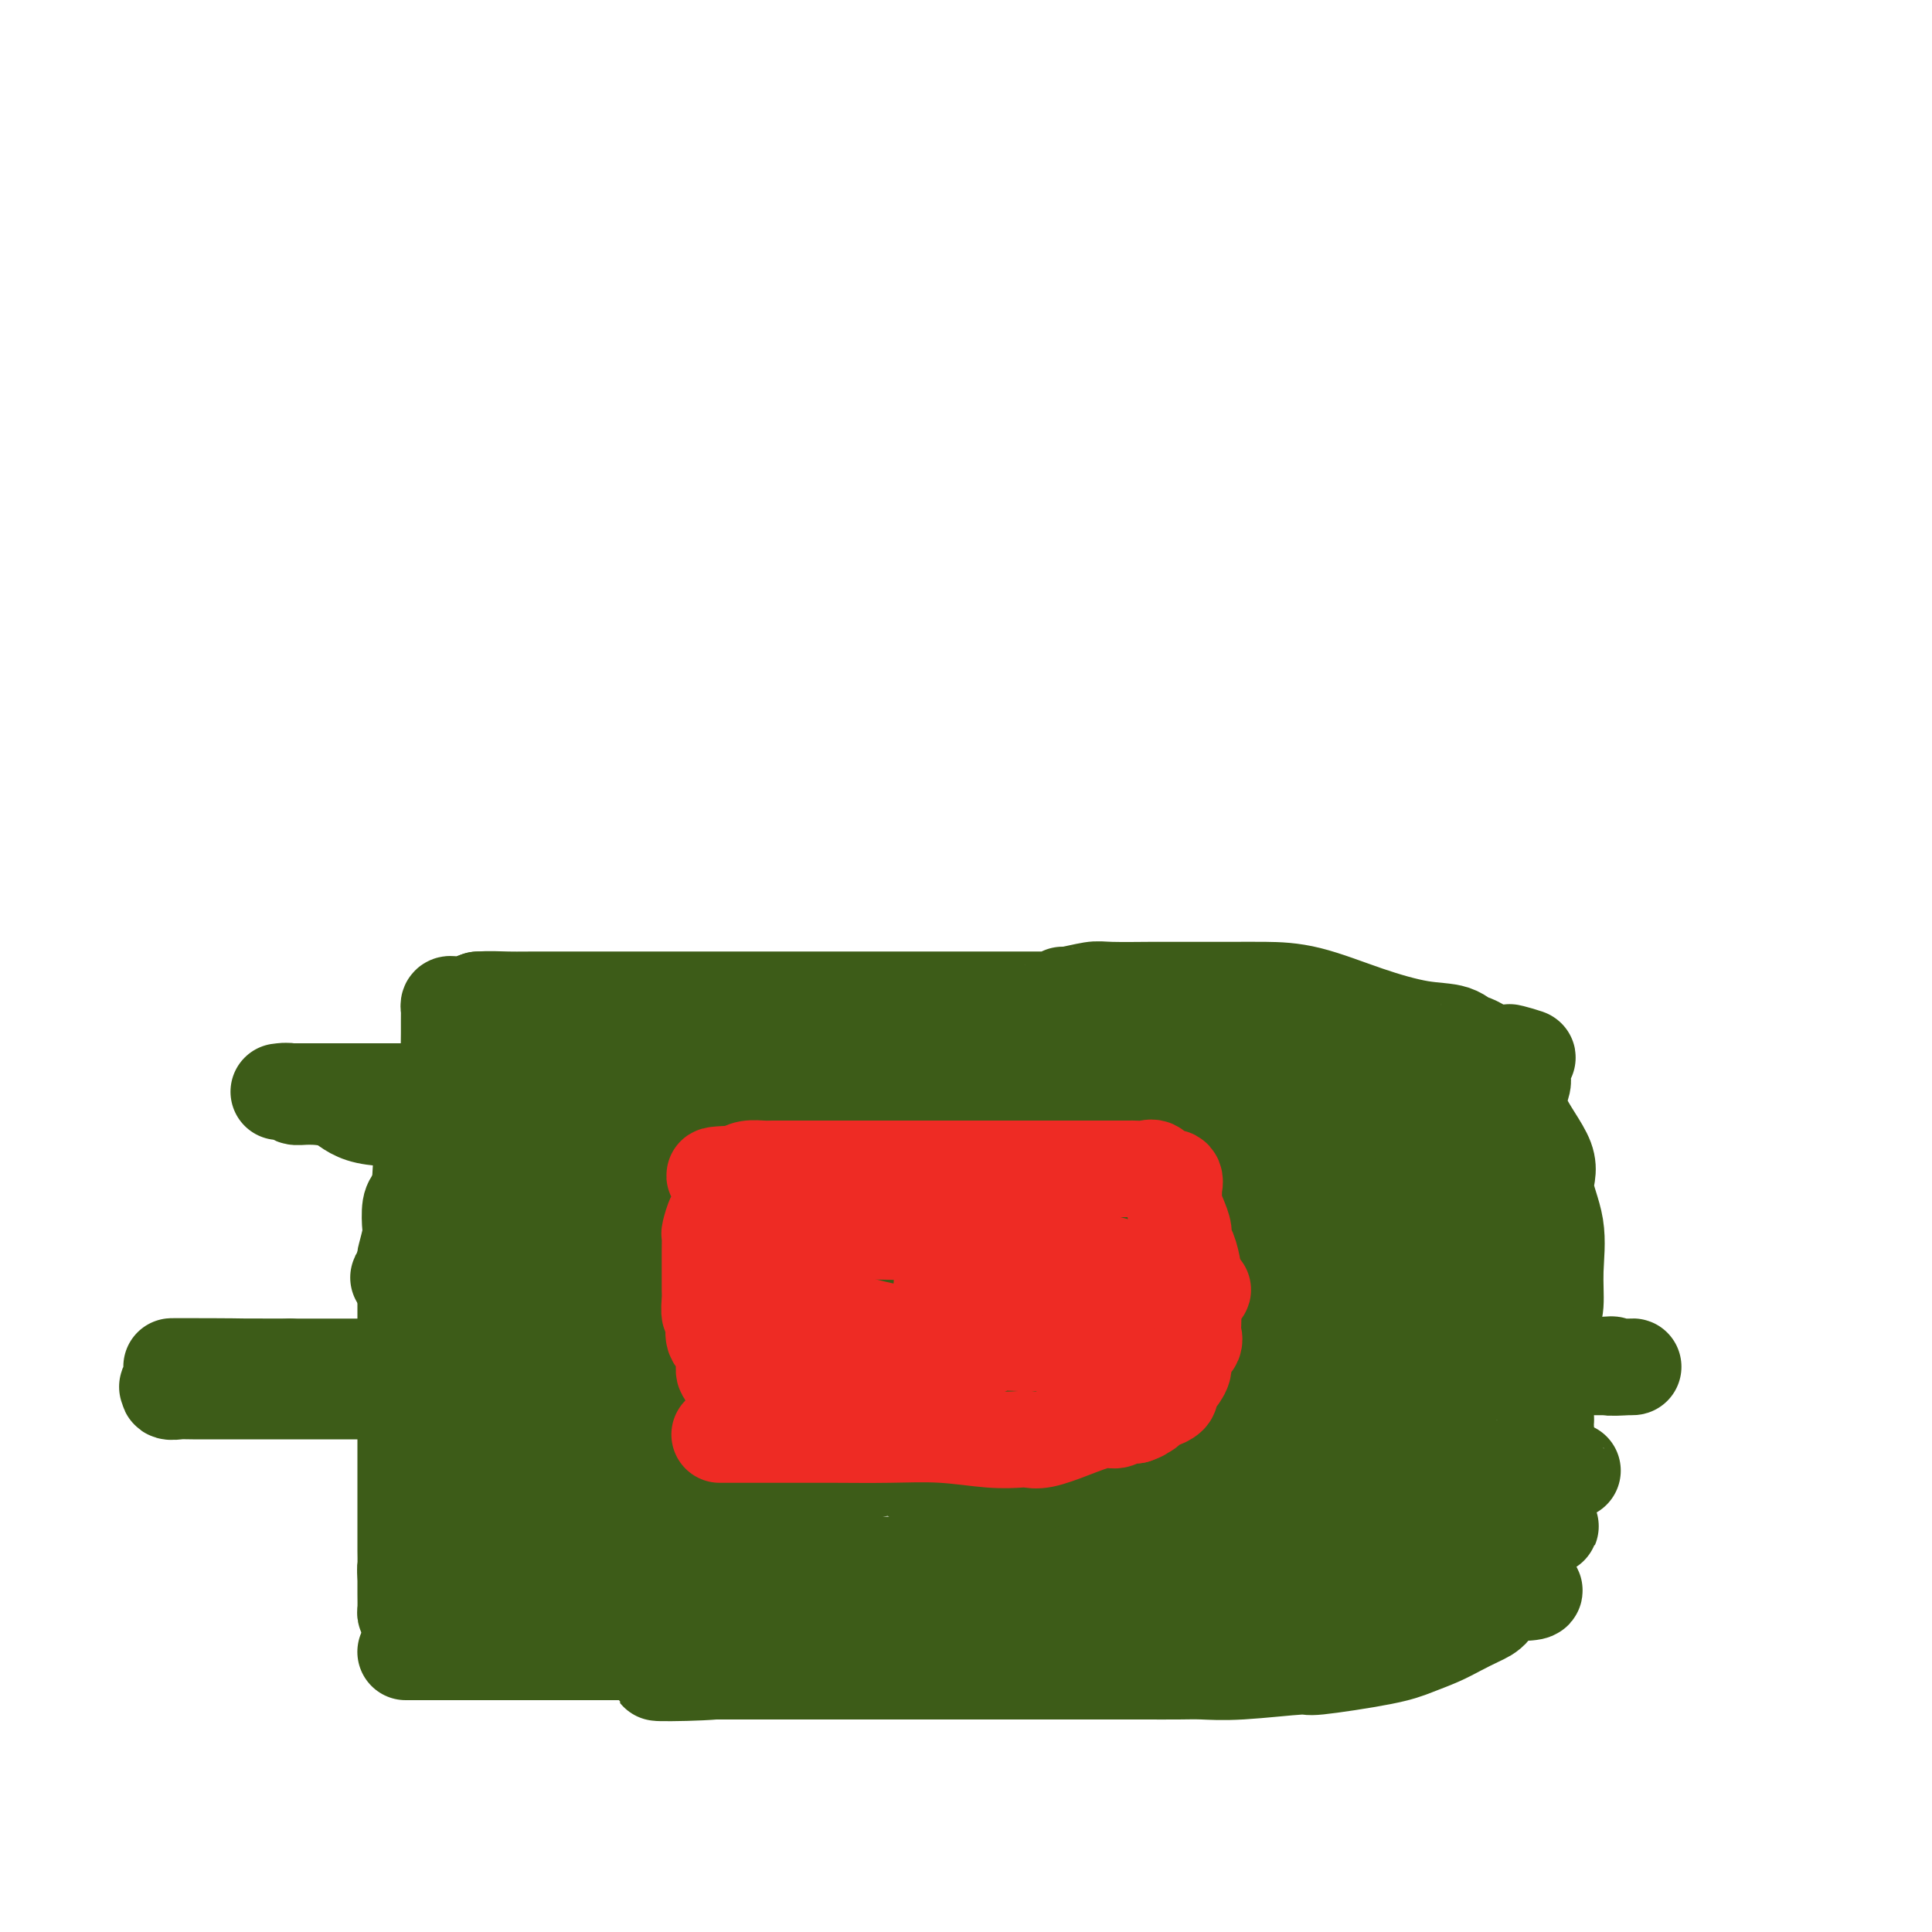 <svg viewBox='0 0 400 400' version='1.1' xmlns='http://www.w3.org/2000/svg' xmlns:xlink='http://www.w3.org/1999/xlink'><g fill='none' stroke='#3D5C18' stroke-width='20' stroke-linecap='round' stroke-linejoin='round'><path d='M84,342c0.004,0.000 0.008,0.000 0,0c-0.008,-0.000 -0.028,-0.000 0,0c0.028,0.000 0.106,0.000 3,0c2.894,-0.000 8.605,-0.000 12,0c3.395,0.000 4.473,0.000 7,0c2.527,-0.000 6.502,-0.000 9,0c2.498,0.000 3.518,0.000 5,0c1.482,-0.000 3.427,-0.000 5,0c1.573,0.000 2.775,0.000 4,0c1.225,-0.000 2.474,-0.001 4,0c1.526,0.001 3.328,0.003 5,0c1.672,-0.003 3.213,-0.012 5,0c1.787,0.012 3.819,0.044 5,0c1.181,-0.044 1.510,-0.166 2,0c0.490,0.166 1.140,0.619 3,0c1.860,-0.619 4.930,-2.309 8,-4'/><path d='M161,338c2.260,-0.823 3.910,-0.882 6,-1c2.090,-0.118 4.619,-0.297 8,-1c3.381,-0.703 7.612,-1.931 11,-3c3.388,-1.069 5.931,-1.981 9,-3c3.069,-1.019 6.664,-2.146 10,-3c3.336,-0.854 6.412,-1.434 10,-2c3.588,-0.566 7.687,-1.118 11,-2c3.313,-0.882 5.840,-2.093 9,-3c3.160,-0.907 6.954,-1.511 10,-2c3.046,-0.489 5.344,-0.863 8,-1c2.656,-0.137 5.668,-0.037 8,0c2.332,0.037 3.982,0.010 5,0c1.018,-0.010 1.404,-0.003 2,0c0.596,0.003 1.402,0.001 2,0c0.598,-0.001 0.988,-0.002 1,0c0.012,0.002 -0.353,0.008 0,0c0.353,-0.008 1.424,-0.028 2,0c0.576,0.028 0.659,0.105 1,0c0.341,-0.105 0.942,-0.393 2,0c1.058,0.393 2.572,1.465 4,2c1.428,0.535 2.768,0.532 4,1c1.232,0.468 2.354,1.407 4,2c1.646,0.593 3.817,0.838 6,1c2.183,0.162 4.380,0.239 7,1c2.620,0.761 5.663,2.204 8,3c2.337,0.796 3.967,0.945 5,1c1.033,0.055 1.471,0.015 2,0c0.529,-0.015 1.151,-0.004 1,0c-0.151,0.004 -1.076,0.002 -2,0'/><path d='M315,328c5.788,1.998 0.759,1.494 -2,2c-2.759,0.506 -3.248,2.022 -4,3c-0.752,0.978 -1.766,1.416 -3,2c-1.234,0.584 -2.686,1.313 -4,2c-1.314,0.687 -2.489,1.332 -4,2c-1.511,0.668 -3.357,1.360 -5,2c-1.643,0.640 -3.083,1.229 -7,2c-3.917,0.771 -10.313,1.723 -13,2c-2.687,0.277 -1.667,-0.122 -4,0c-2.333,0.122 -8.019,0.765 -12,1c-3.981,0.235 -6.259,0.063 -8,0c-1.741,-0.063 -2.947,-0.017 -5,0c-2.053,0.017 -4.954,0.005 -7,0c-2.046,-0.005 -3.237,-0.001 -5,0c-1.763,0.001 -4.097,0.000 -6,0c-1.903,-0.000 -3.376,-0.000 -6,0c-2.624,0.000 -6.401,0.000 -11,0c-4.599,-0.000 -10.020,-0.000 -15,0c-4.980,0.000 -9.519,0.000 -14,0c-4.481,-0.000 -8.902,-0.000 -13,0c-4.098,0.000 -7.872,0.000 -11,0c-3.128,-0.000 -5.612,-0.000 -7,0c-1.388,0.000 -1.682,0.000 -2,0c-0.318,-0.000 -0.659,-0.000 -1,0'/><path d='M146,346c-19.604,0.316 -5.114,0.606 2,0c7.114,-0.606 6.852,-2.107 9,-3c2.148,-0.893 6.705,-1.178 10,-2c3.295,-0.822 5.327,-2.182 8,-3c2.673,-0.818 5.987,-1.095 9,-2c3.013,-0.905 5.724,-2.437 8,-3c2.276,-0.563 4.117,-0.158 6,0c1.883,0.158 3.809,0.069 8,-1c4.191,-1.069 10.648,-3.120 14,-4c3.352,-0.880 3.599,-0.591 5,-1c1.401,-0.409 3.956,-1.516 9,-3c5.044,-1.484 12.576,-3.344 16,-4c3.424,-0.656 2.738,-0.109 6,-1c3.262,-0.891 10.471,-3.219 14,-4c3.529,-0.781 3.379,-0.013 4,0c0.621,0.013 2.013,-0.727 3,-1c0.987,-0.273 1.568,-0.078 2,0c0.432,0.078 0.716,0.039 1,0'/><path d='M280,314c20.746,-4.716 5.612,-0.504 0,1c-5.612,1.504 -1.700,0.302 0,0c1.700,-0.302 1.188,0.298 1,1c-0.188,0.702 -0.052,1.506 0,2c0.052,0.494 0.022,0.678 0,1c-0.022,0.322 -0.034,0.782 0,1c0.034,0.218 0.114,0.194 0,1c-0.114,0.806 -0.423,2.440 0,3c0.423,0.560 1.577,0.044 2,0c0.423,-0.044 0.114,0.383 0,1c-0.114,0.617 -0.032,1.425 0,2c0.032,0.575 0.014,0.918 0,1c-0.014,0.082 -0.023,-0.097 0,0c0.023,0.097 0.078,0.469 0,1c-0.078,0.531 -0.290,1.220 0,2c0.290,0.780 1.083,1.651 1,2c-0.083,0.349 -1.041,0.174 -2,0'/><path d='M282,333c0.120,2.940 -0.579,0.789 -2,0c-1.421,-0.789 -3.563,-0.218 -6,0c-2.437,0.218 -5.169,0.083 -8,0c-2.831,-0.083 -5.760,-0.113 -8,0c-2.240,0.113 -3.791,0.370 -7,1c-3.209,0.630 -8.075,1.633 -11,2c-2.925,0.367 -3.910,0.098 -5,0c-1.090,-0.098 -2.287,-0.026 -3,0c-0.713,0.026 -0.943,0.007 -1,0c-0.057,-0.007 0.058,-0.002 -1,0c-1.058,0.002 -3.289,0.001 -4,0c-0.711,-0.001 0.097,-0.000 0,0c-0.097,0.000 -1.101,0.000 -2,0c-0.899,-0.000 -1.693,-0.000 -2,0c-0.307,0.000 -0.126,0.000 -1,0c-0.874,-0.000 -2.802,-0.000 -4,0c-1.198,0.000 -1.667,0.000 -4,0c-2.333,-0.000 -6.529,-0.000 -9,0c-2.471,0.000 -3.215,0.000 -5,0c-1.785,-0.000 -4.609,-0.000 -7,0c-2.391,0.000 -4.347,0.000 -6,0c-1.653,-0.000 -3.003,-0.000 -5,0c-1.997,0.000 -4.642,0.000 -7,0c-2.358,-0.000 -4.430,-0.000 -6,0c-1.570,0.000 -2.638,0.000 -4,0c-1.362,-0.000 -3.019,-0.000 -4,0c-0.981,0.000 -1.288,0.000 -2,0c-0.712,-0.000 -1.830,-0.000 -3,0c-1.170,0.000 -2.392,0.000 -3,0c-0.608,0.000 -0.602,0.000 -1,0c-0.398,0.000 -1.199,0.000 -2,0'/><path d='M149,336c-20.755,0.464 -6.142,0.125 -1,0c5.142,-0.125 0.814,-0.037 -1,0c-1.814,0.037 -1.113,0.024 -1,0c0.113,-0.024 -0.360,-0.059 -1,0c-0.640,0.059 -1.446,0.212 -2,0c-0.554,-0.212 -0.856,-0.789 -2,-1c-1.144,-0.211 -3.130,-0.057 -4,0c-0.870,0.057 -0.625,0.017 -1,0c-0.375,-0.017 -1.370,-0.012 -2,0c-0.630,0.012 -0.897,0.031 -1,0c-0.103,-0.031 -0.044,-0.114 -1,0c-0.956,0.114 -2.928,0.423 -4,0c-1.072,-0.423 -1.245,-1.577 -2,-2c-0.755,-0.423 -2.091,-0.113 -3,0c-0.909,0.113 -1.391,0.030 -2,0c-0.609,-0.030 -1.343,-0.008 -2,0c-0.657,0.008 -1.235,0.002 -2,0c-0.765,-0.002 -1.715,-0.001 -2,0c-0.285,0.001 0.095,0.000 0,0c-0.095,-0.000 -0.665,-0.000 -1,0c-0.335,0.000 -0.436,0.000 -1,0c-0.564,-0.000 -1.590,-0.000 -2,0c-0.410,0.000 -0.205,0.000 0,0'/><path d='M111,333c-5.860,-0.464 -1.511,-0.124 -1,0c0.511,0.124 -2.817,0.033 -4,0c-1.183,-0.033 -0.220,-0.009 0,0c0.220,0.009 -0.304,0.002 -1,0c-0.696,-0.002 -1.566,-0.001 -2,0c-0.434,0.001 -0.434,0.000 -1,0c-0.566,-0.000 -1.699,-0.000 -3,0c-1.301,0.000 -2.771,0.000 -4,0c-1.229,-0.000 -2.215,-0.000 -3,0c-0.785,0.000 -1.367,0.000 -2,0c-0.633,-0.000 -1.316,-0.000 -2,0'/><path d='M88,333c-3.526,0.226 -0.840,0.791 0,1c0.840,0.209 -0.167,0.062 -1,0c-0.833,-0.062 -1.491,-0.039 -2,0c-0.509,0.039 -0.868,0.093 -1,0c-0.132,-0.093 -0.035,-0.333 0,-1c0.035,-0.667 0.010,-1.762 0,-3c-0.010,-1.238 -0.005,-2.619 0,-4'/><path d='M84,326c-0.155,-1.531 -0.041,-1.358 0,-2c0.041,-0.642 0.011,-2.098 0,-3c-0.011,-0.902 -0.003,-1.249 0,-2c0.003,-0.751 0.001,-1.906 0,-3c-0.001,-1.094 -0.000,-2.129 0,-3c0.000,-0.871 0.000,-1.580 0,-2c-0.000,-0.420 -0.000,-0.551 0,-1c0.000,-0.449 0.000,-1.217 0,-2c-0.000,-0.783 -0.000,-1.580 0,-2c0.000,-0.420 0.000,-0.464 0,-1c-0.000,-0.536 -0.000,-1.563 0,-2c0.000,-0.437 0.000,-0.284 0,-1c-0.000,-0.716 0.000,-2.300 0,-3c-0.000,-0.700 -0.000,-0.516 0,-1c0.000,-0.484 0.000,-1.637 0,-3c-0.000,-1.363 -0.000,-2.937 0,-4c0.000,-1.063 0.000,-1.615 0,-3c-0.000,-1.385 -0.000,-3.601 0,-5c0.000,-1.399 0.000,-1.979 0,-3c-0.000,-1.021 -0.000,-2.484 0,-4c0.000,-1.516 0.000,-3.087 0,-4c-0.000,-0.913 -0.001,-1.169 0,-2c0.001,-0.831 0.004,-2.237 0,-3c-0.004,-0.763 -0.015,-0.884 0,-2c0.015,-1.116 0.056,-3.227 0,-4c-0.056,-0.773 -0.208,-0.209 0,-1c0.208,-0.791 0.777,-2.939 1,-4c0.223,-1.061 0.101,-1.037 0,-2c-0.101,-0.963 -0.181,-2.913 0,-4c0.181,-1.087 0.623,-1.311 1,-2c0.377,-0.689 0.688,-1.845 1,-3'/><path d='M87,245c0.688,-13.290 0.909,-6.014 1,-4c0.091,2.014 0.051,-1.234 0,-3c-0.051,-1.766 -0.115,-2.049 0,-3c0.115,-0.951 0.409,-2.571 1,-4c0.591,-1.429 1.479,-2.668 2,-4c0.521,-1.332 0.676,-2.756 1,-4c0.324,-1.244 0.819,-2.308 1,-3c0.181,-0.692 0.049,-1.011 0,-2c-0.049,-0.989 -0.014,-2.647 0,-4c0.014,-1.353 0.007,-2.401 0,-3c-0.007,-0.599 -0.012,-0.749 0,-1c0.012,-0.251 0.043,-0.602 0,-1c-0.043,-0.398 -0.161,-0.841 0,-1c0.161,-0.159 0.600,-0.032 1,0c0.400,0.032 0.762,-0.030 1,0c0.238,0.030 0.354,0.151 1,0c0.646,-0.151 1.823,-0.576 3,-1'/><path d='M99,207c2.157,-0.155 4.550,-0.041 6,0c1.450,0.041 1.957,0.011 6,0c4.043,-0.011 11.622,-0.003 18,0c6.378,0.003 11.554,0.001 17,0c5.446,-0.001 11.161,-0.000 16,0c4.839,0.000 8.801,0.000 13,0c4.199,-0.000 8.634,0.000 13,0c4.366,-0.000 8.661,-0.000 12,0c3.339,0.000 5.720,0.001 8,0c2.280,-0.001 4.457,-0.004 6,0c1.543,0.004 2.451,0.016 3,0c0.549,-0.016 0.738,-0.061 1,0c0.262,0.061 0.596,0.226 1,0c0.404,-0.226 0.879,-0.845 1,-1c0.121,-0.155 -0.113,0.155 1,0c1.113,-0.155 3.573,-0.774 5,-1c1.427,-0.226 1.822,-0.061 4,0c2.178,0.061 6.141,0.016 8,0c1.859,-0.016 1.615,-0.004 3,0c1.385,0.004 4.399,-0.001 7,0c2.601,0.001 4.787,0.007 7,0c2.213,-0.007 4.451,-0.029 7,0c2.549,0.029 5.408,0.107 9,1c3.592,0.893 7.915,2.602 12,4c4.085,1.398 7.930,2.487 11,3c3.070,0.513 5.364,0.450 7,1c1.636,0.550 2.614,1.715 3,2c0.386,0.285 0.181,-0.308 1,0c0.819,0.308 2.663,1.517 4,2c1.337,0.483 2.169,0.242 3,0'/><path d='M312,218c7.897,1.975 2.639,0.414 1,0c-1.639,-0.414 0.340,0.321 1,1c0.660,0.679 0.000,1.304 0,2c-0.000,0.696 0.660,1.463 1,2c0.340,0.537 0.362,0.842 0,2c-0.362,1.158 -1.106,3.167 0,6c1.106,2.833 4.062,6.488 5,9c0.938,2.512 -0.144,3.881 0,6c0.144,2.119 1.513,4.988 2,8c0.487,3.012 0.092,6.168 0,9c-0.092,2.832 0.119,5.339 0,7c-0.119,1.661 -0.568,2.476 -1,4c-0.432,1.524 -0.848,3.755 -1,6c-0.152,2.245 -0.041,4.502 0,6c0.041,1.498 0.011,2.237 0,3c-0.011,0.763 -0.003,1.552 0,2c0.003,0.448 0.001,0.557 0,1c-0.001,0.443 -0.000,1.222 0,2'/><path d='M320,294c-0.309,6.497 -0.083,2.741 0,2c0.083,-0.741 0.022,1.534 0,3c-0.022,1.466 -0.006,2.122 0,3c0.006,0.878 0.002,1.979 0,3c-0.002,1.021 -0.002,1.962 0,3c0.002,1.038 0.005,2.173 0,3c-0.005,0.827 -0.019,1.345 0,2c0.019,0.655 0.069,1.446 0,2c-0.069,0.554 -0.259,0.869 0,1c0.259,0.131 0.966,0.078 1,0c0.034,-0.078 -0.604,-0.179 -1,0c-0.396,0.179 -0.550,0.640 -1,1c-0.450,0.360 -1.195,0.618 -2,1c-0.805,0.382 -1.669,0.886 -2,1c-0.331,0.114 -0.127,-0.162 -1,0c-0.873,0.162 -2.821,0.760 -4,1c-1.179,0.240 -1.590,0.120 -2,0'/><path d='M308,320c-2.058,0.713 -1.202,-0.005 -1,0c0.202,0.005 -0.249,0.733 -1,1c-0.751,0.267 -1.802,0.071 -3,0c-1.198,-0.071 -2.544,-0.019 -4,0c-1.456,0.019 -3.023,0.005 -5,0c-1.977,-0.005 -4.365,-0.001 -6,0c-1.635,0.001 -2.518,0.001 -5,0c-2.482,-0.001 -6.563,-0.001 -9,0c-2.437,0.001 -3.230,0.005 -6,0c-2.770,-0.005 -7.516,-0.017 -12,0c-4.484,0.017 -8.706,0.065 -13,0c-4.294,-0.065 -8.661,-0.242 -12,0c-3.339,0.242 -5.649,0.902 -8,1c-2.351,0.098 -4.744,-0.366 -6,0c-1.256,0.366 -1.377,1.562 -2,2c-0.623,0.438 -1.749,0.117 -3,0c-1.251,-0.117 -2.627,-0.031 -4,0c-1.373,0.031 -2.743,0.008 -4,0c-1.257,-0.008 -2.402,-0.002 -4,0c-1.598,0.002 -3.651,0.001 -6,0c-2.349,-0.001 -4.995,-0.000 -7,0c-2.005,0.000 -3.368,0.000 -5,0c-1.632,-0.000 -3.531,-0.000 -6,0c-2.469,0.000 -5.507,0.000 -8,0c-2.493,-0.000 -4.439,-0.000 -8,0c-3.561,0.000 -8.736,0.000 -12,0c-3.264,-0.000 -4.617,-0.000 -6,0c-1.383,0.000 -2.795,0.000 -4,0c-1.205,-0.000 -2.201,-0.000 -3,0c-0.799,0.000 -1.399,0.000 -2,0'/><path d='M133,324c-27.348,0.591 -8.217,0.067 -2,0c6.217,-0.067 -0.480,0.322 -4,0c-3.520,-0.322 -3.863,-1.354 -5,-2c-1.137,-0.646 -3.068,-0.905 -4,-1c-0.932,-0.095 -0.866,-0.025 -1,0c-0.134,0.025 -0.469,0.007 -1,0c-0.531,-0.007 -1.258,-0.002 -2,0c-0.742,0.002 -1.498,0.001 -2,0c-0.502,-0.001 -0.751,-0.000 -1,0'/><path d='M111,321c-4.186,-0.459 -3.651,-0.108 -5,0c-1.349,0.108 -4.582,-0.027 -7,0c-2.418,0.027 -4.021,0.217 -5,0c-0.979,-0.217 -1.334,-0.840 -2,-1c-0.666,-0.160 -1.643,0.145 -2,0c-0.357,-0.145 -0.096,-0.739 0,-1c0.096,-0.261 0.026,-0.188 0,-1c-0.026,-0.812 -0.007,-2.508 0,-3c0.007,-0.492 0.002,0.219 0,0c-0.002,-0.219 -0.000,-1.367 0,-2c0.000,-0.633 0.000,-0.752 0,-1c-0.000,-0.248 -0.000,-0.624 0,-1'/><path d='M90,311c0.260,-1.323 0.911,-0.130 1,0c0.089,0.130 -0.382,-0.802 0,-2c0.382,-1.198 1.618,-2.661 2,-3c0.382,-0.339 -0.090,0.445 0,0c0.090,-0.445 0.743,-2.118 1,-3c0.257,-0.882 0.118,-0.971 0,-1c-0.118,-0.029 -0.217,0.004 0,0c0.217,-0.004 0.749,-0.043 2,0c1.251,0.043 3.222,0.169 5,0c1.778,-0.169 3.362,-0.634 6,0c2.638,0.634 6.331,2.366 9,3c2.669,0.634 4.313,0.170 6,0c1.687,-0.170 3.416,-0.046 5,0c1.584,0.046 3.024,0.013 4,0c0.976,-0.013 1.488,-0.007 2,0'/><path d='M133,305c5.632,0.464 3.711,0.124 4,0c0.289,-0.124 2.789,-0.032 6,0c3.211,0.032 7.135,0.006 10,0c2.865,-0.006 4.673,0.009 7,0c2.327,-0.009 5.173,-0.043 8,0c2.827,0.043 5.637,0.163 8,0c2.363,-0.163 4.281,-0.608 6,-1c1.719,-0.392 3.239,-0.732 5,-1c1.761,-0.268 3.764,-0.463 6,-1c2.236,-0.537 4.706,-1.416 8,-2c3.294,-0.584 7.412,-0.875 11,-1c3.588,-0.125 6.644,-0.086 10,0c3.356,0.086 7.011,0.219 10,0c2.989,-0.219 5.311,-0.791 8,-1c2.689,-0.209 5.743,-0.056 8,0c2.257,0.056 3.717,0.013 5,0c1.283,-0.013 2.390,0.002 4,0c1.610,-0.002 3.723,-0.021 5,0c1.277,0.021 1.717,0.082 3,0c1.283,-0.082 3.409,-0.306 5,0c1.591,0.306 2.649,1.144 6,2c3.351,0.856 8.996,1.732 11,2c2.004,0.268 0.366,-0.072 1,0c0.634,0.072 3.539,0.555 6,1c2.461,0.445 4.478,0.851 6,1c1.522,0.149 2.548,0.040 4,0c1.452,-0.040 3.331,-0.011 5,0c1.669,0.011 3.128,0.003 4,0c0.872,-0.003 1.158,-0.001 2,0c0.842,0.001 2.241,0.000 3,0c0.759,-0.000 0.880,-0.000 1,0'/><path d='M319,304c12.423,0.928 3.980,0.249 1,0c-2.980,-0.249 -0.498,-0.069 1,0c1.498,0.069 2.012,0.026 2,0c-0.012,-0.026 -0.549,-0.035 -1,0c-0.451,0.035 -0.816,0.115 -2,0c-1.184,-0.115 -3.189,-0.423 -5,0c-1.811,0.423 -3.430,1.577 -6,2c-2.570,0.423 -6.092,0.113 -8,0c-1.908,-0.113 -2.201,-0.030 -6,0c-3.799,0.030 -11.102,0.008 -17,0c-5.898,-0.008 -10.391,-0.002 -15,0c-4.609,0.002 -9.335,0.001 -14,0c-4.665,-0.001 -9.268,-0.000 -12,0c-2.732,0.000 -3.593,0.000 -6,0c-2.407,-0.000 -6.360,-0.000 -9,0c-2.640,0.000 -3.969,0.000 -6,0c-2.031,-0.000 -4.765,-0.000 -7,0c-2.235,0.000 -3.970,0.000 -5,0c-1.030,-0.000 -1.354,-0.000 -2,0c-0.646,0.000 -1.613,0.000 -2,0c-0.387,-0.000 -0.193,-0.000 0,0'/><path d='M200,306c-19.104,0.306 -5.365,0.071 0,0c5.365,-0.071 2.357,0.024 3,0c0.643,-0.024 4.938,-0.165 8,0c3.062,0.165 4.892,0.636 8,0c3.108,-0.636 7.494,-2.380 10,-3c2.506,-0.620 3.131,-0.117 5,0c1.869,0.117 4.981,-0.153 8,-1c3.019,-0.847 5.947,-2.272 8,-3c2.053,-0.728 3.233,-0.760 5,-1c1.767,-0.240 4.120,-0.688 6,-1c1.880,-0.312 3.286,-0.488 5,-1c1.714,-0.512 3.735,-1.358 6,-2c2.265,-0.642 4.773,-1.079 7,-2c2.227,-0.921 4.173,-2.328 7,-3c2.827,-0.672 6.535,-0.611 9,-1c2.465,-0.389 3.688,-1.229 6,-2c2.312,-0.771 5.712,-1.475 8,-2c2.288,-0.525 3.462,-0.872 6,-1c2.538,-0.128 6.439,-0.037 9,0c2.561,0.037 3.780,0.018 5,0'/><path d='M329,283c7.334,-0.928 4.169,-0.249 4,0c-0.169,0.249 2.658,0.067 4,0c1.342,-0.067 1.200,-0.018 1,0c-0.200,0.018 -0.457,0.005 -1,0c-0.543,-0.005 -1.372,-0.001 -3,0c-1.628,0.001 -4.056,0.000 -6,0c-1.944,-0.000 -3.405,-0.000 -5,0c-1.595,0.000 -3.325,0.000 -8,0c-4.675,-0.000 -12.295,-0.000 -17,0c-4.705,0.000 -6.496,0.000 -10,0c-3.504,-0.000 -8.721,-0.000 -13,0c-4.279,0.000 -7.619,0.000 -18,0c-10.381,-0.000 -27.803,-0.000 -36,0c-8.197,0.000 -7.171,0.000 -13,0c-5.829,-0.000 -18.515,-0.000 -29,0c-10.485,0.000 -18.771,0.000 -27,0c-8.229,-0.000 -16.402,-0.000 -23,0c-6.598,0.000 -11.621,0.000 -16,0c-4.379,-0.000 -8.115,-0.000 -12,0c-3.885,0.000 -7.918,0.000 -11,0c-3.082,-0.000 -5.215,-0.000 -9,0c-3.785,0.000 -9.224,0.000 -13,0c-3.776,-0.000 -5.888,-0.000 -8,0'/><path d='M60,283c-44.319,-0.053 -16.617,-0.187 -8,0c8.617,0.187 -1.851,0.695 -7,1c-5.149,0.305 -4.981,0.407 -6,1c-1.019,0.593 -3.227,1.675 -4,2c-0.773,0.325 -0.110,-0.109 0,0c0.110,0.109 -0.332,0.761 0,1c0.332,0.239 1.439,0.064 2,0c0.561,-0.064 0.576,-0.017 3,0c2.424,0.017 7.256,0.005 11,0c3.744,-0.005 6.400,-0.002 11,0c4.600,0.002 11.143,0.004 18,0c6.857,-0.004 14.030,-0.015 21,0c6.970,0.015 13.739,0.056 20,0c6.261,-0.056 12.013,-0.208 17,0c4.987,0.208 9.208,0.778 11,1c1.792,0.222 1.153,0.097 1,0c-0.153,-0.097 0.178,-0.166 1,0c0.822,0.166 2.135,0.566 3,1c0.865,0.434 1.281,0.901 2,1c0.719,0.099 1.743,-0.170 2,0c0.257,0.170 -0.251,0.777 0,1c0.251,0.223 1.260,0.060 2,0c0.740,-0.060 1.211,-0.017 2,0c0.789,0.017 1.894,0.009 3,0'/><path d='M165,292c4.462,0.615 2.117,0.153 2,0c-0.117,-0.153 1.996,0.001 3,0c1.004,-0.001 0.900,-0.159 2,0c1.100,0.159 3.403,0.635 5,1c1.597,0.365 2.489,0.620 5,1c2.511,0.380 6.641,0.887 9,1c2.359,0.113 2.947,-0.166 5,0c2.053,0.166 5.572,0.777 8,1c2.428,0.223 3.763,0.057 6,0c2.237,-0.057 5.374,-0.007 7,0c1.626,0.007 1.741,-0.030 1,0c-0.741,0.030 -2.339,0.126 -4,0c-1.661,-0.126 -3.384,-0.476 -5,-1c-1.616,-0.524 -3.123,-1.224 -7,-2c-3.877,-0.776 -10.122,-1.628 -16,-3c-5.878,-1.372 -11.387,-3.264 -18,-5c-6.613,-1.736 -14.328,-3.316 -22,-5c-7.672,-1.684 -15.299,-3.470 -22,-5c-6.701,-1.530 -12.477,-2.802 -18,-4c-5.523,-1.198 -10.795,-2.323 -13,-3c-2.205,-0.677 -1.344,-0.908 -1,-1c0.344,-0.092 0.172,-0.046 0,0'/><path d='M92,267c-19.128,-4.625 -4.446,-1.688 1,-1c5.446,0.688 1.658,-0.873 1,-2c-0.658,-1.127 1.813,-1.822 3,-2c1.187,-0.178 1.089,0.159 1,0c-0.089,-0.159 -0.169,-0.815 0,-1c0.169,-0.185 0.589,0.102 1,0c0.411,-0.102 0.814,-0.591 1,-1c0.186,-0.409 0.155,-0.736 0,-1c-0.155,-0.264 -0.434,-0.466 0,-1c0.434,-0.534 1.580,-1.401 2,-2c0.420,-0.599 0.112,-0.928 0,-1c-0.112,-0.072 -0.030,0.115 0,-1c0.030,-1.115 0.008,-3.531 0,-5c-0.008,-1.469 -0.002,-1.990 0,-3c0.002,-1.010 0.002,-2.509 0,-4c-0.002,-1.491 -0.004,-2.973 0,-4c0.004,-1.027 0.015,-1.598 0,-3c-0.015,-1.402 -0.056,-3.633 0,-5c0.056,-1.367 0.207,-1.868 0,-2c-0.207,-0.132 -0.774,0.105 -1,0c-0.226,-0.105 -0.113,-0.553 0,-1'/><path d='M101,227c0.012,-4.313 0.543,-0.595 2,0c1.457,0.595 3.840,-1.932 6,-3c2.160,-1.068 4.095,-0.679 6,-1c1.905,-0.321 3.778,-1.354 6,-2c2.222,-0.646 4.792,-0.905 7,-1c2.208,-0.095 4.052,-0.024 6,0c1.948,0.024 4.000,0.002 7,0c3.000,-0.002 6.950,0.017 9,0c2.050,-0.017 2.201,-0.070 5,0c2.799,0.070 8.245,0.264 13,1c4.755,0.736 8.819,2.014 13,3c4.181,0.986 8.481,1.679 14,3c5.519,1.321 12.258,3.268 17,5c4.742,1.732 7.488,3.249 11,4c3.512,0.751 7.792,0.737 12,1c4.208,0.263 8.345,0.802 12,1c3.655,0.198 6.829,0.053 9,0c2.171,-0.053 3.340,-0.014 5,0c1.660,0.014 3.810,0.004 5,0c1.190,-0.004 1.421,-0.001 2,0c0.579,0.001 1.506,0.000 2,0c0.494,-0.000 0.556,-0.000 1,0c0.444,0.000 1.270,0.000 2,0c0.730,-0.000 1.365,-0.000 2,0'/><path d='M275,238c8.621,0.144 4.175,-0.496 3,-1c-1.175,-0.504 0.922,-0.871 2,-1c1.078,-0.129 1.137,-0.019 2,0c0.863,0.019 2.529,-0.053 3,0c0.471,0.053 -0.253,0.232 0,0c0.253,-0.232 1.483,-0.874 3,-1c1.517,-0.126 3.321,0.265 5,0c1.679,-0.265 3.235,-1.185 5,-2c1.765,-0.815 3.741,-1.524 6,-2c2.259,-0.476 4.801,-0.720 6,-1c1.199,-0.280 1.055,-0.596 1,-1c-0.055,-0.404 -0.022,-0.896 0,-1c0.022,-0.104 0.032,0.179 0,0c-0.032,-0.179 -0.107,-0.821 -1,-1c-0.893,-0.179 -2.605,0.106 -4,0c-1.395,-0.106 -2.475,-0.603 -4,-1c-1.525,-0.397 -3.497,-0.695 -5,-1c-1.503,-0.305 -2.537,-0.618 -5,-1c-2.463,-0.382 -6.353,-0.835 -10,-1c-3.647,-0.165 -7.049,-0.044 -9,0c-1.951,0.044 -2.451,0.012 -4,0c-1.549,-0.012 -4.148,-0.003 -7,0c-2.852,0.003 -5.958,0.001 -9,0c-3.042,-0.001 -6.021,-0.000 -9,0'/><path d='M244,223c-11.807,-0.626 -8.325,-0.192 -8,0c0.325,0.192 -2.507,0.143 -4,0c-1.493,-0.143 -1.647,-0.378 -3,0c-1.353,0.378 -3.904,1.369 -7,2c-3.096,0.631 -6.739,0.901 -8,1c-1.261,0.099 -0.142,0.027 -2,0c-1.858,-0.027 -6.692,-0.007 -10,0c-3.308,0.007 -5.091,0.002 -8,0c-2.909,-0.002 -6.946,-0.001 -9,0c-2.054,0.001 -2.127,0.000 -5,0c-2.873,-0.000 -8.548,-0.000 -14,0c-5.452,0.000 -10.682,0.000 -17,0c-6.318,-0.000 -13.723,0.000 -20,0c-6.277,-0.000 -11.426,-0.000 -17,0c-5.574,0.000 -11.572,0.000 -17,0c-5.428,-0.000 -10.285,-0.001 -15,0c-4.715,0.001 -9.290,0.004 -13,0c-3.710,-0.004 -6.557,-0.015 -8,0c-1.443,0.015 -1.481,0.058 -1,0c0.481,-0.058 1.482,-0.215 2,0c0.518,0.215 0.553,0.802 1,1c0.447,0.198 1.305,0.006 3,0c1.695,-0.006 4.228,0.174 6,1c1.772,0.826 2.785,2.299 6,3c3.215,0.701 8.633,0.629 11,1c2.367,0.371 1.684,1.186 1,2'/><path d='M88,234c6.527,1.677 8.344,1.871 10,2c1.656,0.129 3.152,0.193 5,1c1.848,0.807 4.048,2.355 7,3c2.952,0.645 6.657,0.385 10,1c3.343,0.615 6.325,2.105 10,3c3.675,0.895 8.042,1.197 11,2c2.958,0.803 4.507,2.109 7,3c2.493,0.891 5.931,1.366 8,2c2.069,0.634 2.768,1.426 4,2c1.232,0.574 2.998,0.932 4,1c1.002,0.068 1.240,-0.152 1,0c-0.240,0.152 -0.959,0.675 -1,1c-0.041,0.325 0.596,0.450 0,1c-0.596,0.550 -2.425,1.524 -4,2c-1.575,0.476 -2.894,0.452 -5,1c-2.106,0.548 -4.997,1.667 -9,3c-4.003,1.333 -9.117,2.880 -14,4c-4.883,1.120 -9.537,1.813 -12,2c-2.463,0.187 -2.737,-0.134 -3,0c-0.263,0.134 -0.515,0.721 -1,1c-0.485,0.279 -1.202,0.250 -1,0c0.202,-0.250 1.324,-0.721 2,-1c0.676,-0.279 0.908,-0.365 2,-1c1.092,-0.635 3.046,-1.817 5,-3'/><path d='M124,264c2.343,-1.448 4.700,-3.068 7,-4c2.300,-0.932 4.543,-1.177 7,-2c2.457,-0.823 5.130,-2.223 8,-3c2.870,-0.777 5.939,-0.932 10,-1c4.061,-0.068 9.116,-0.048 15,0c5.884,0.048 12.598,0.126 19,0c6.402,-0.126 12.491,-0.455 19,0c6.509,0.455 13.439,1.695 20,3c6.561,1.305 12.752,2.675 19,4c6.248,1.325 12.554,2.604 18,4c5.446,1.396 10.031,2.910 15,4c4.969,1.090 10.320,1.756 15,3c4.680,1.244 8.688,3.065 12,4c3.312,0.935 5.926,0.984 7,1c1.074,0.016 0.606,0.001 1,0c0.394,-0.001 1.649,0.014 2,0c0.351,-0.014 -0.203,-0.056 -1,0c-0.797,0.056 -1.838,0.211 -3,0c-1.162,-0.211 -2.444,-0.789 -5,-1c-2.556,-0.211 -6.387,-0.057 -9,0c-2.613,0.057 -4.010,0.015 -6,0c-1.990,-0.015 -4.575,-0.004 -10,0c-5.425,0.004 -13.691,0.001 -20,0c-6.309,-0.001 -10.660,-0.000 -15,0c-4.340,0.000 -8.670,0.000 -13,0'/><path d='M236,276c-14.535,-0.155 -9.873,-0.042 -10,0c-0.127,0.042 -5.042,0.012 -8,0c-2.958,-0.012 -3.957,-0.007 -6,0c-2.043,0.007 -5.128,0.015 -8,0c-2.872,-0.015 -5.531,-0.055 -9,0c-3.469,0.055 -7.747,0.204 -12,0c-4.253,-0.204 -8.480,-0.762 -13,0c-4.520,0.762 -9.333,2.845 -14,4c-4.667,1.155 -9.188,1.384 -13,2c-3.812,0.616 -6.913,1.620 -10,2c-3.087,0.380 -6.159,0.136 -7,0c-0.841,-0.136 0.548,-0.164 1,0c0.452,0.164 -0.032,0.520 1,0c1.032,-0.520 3.581,-1.916 5,-3c1.419,-1.084 1.706,-1.855 4,-3c2.294,-1.145 6.593,-2.664 9,-3c2.407,-0.336 2.922,0.511 5,0c2.078,-0.511 5.720,-2.379 9,-3c3.280,-0.621 6.198,0.004 8,0c1.802,-0.004 2.488,-0.636 6,0c3.512,0.636 9.848,2.542 16,4c6.152,1.458 12.118,2.470 18,4c5.882,1.530 11.681,3.580 16,5c4.319,1.420 7.160,2.210 10,3'/><path d='M234,288c9.926,2.708 4.742,1.480 3,1c-1.742,-0.480 -0.042,-0.210 1,0c1.042,0.210 1.427,0.360 2,0c0.573,-0.360 1.335,-1.232 2,-2c0.665,-0.768 1.233,-1.434 2,-2c0.767,-0.566 1.733,-1.033 3,-1c1.267,0.033 2.837,0.567 4,0c1.163,-0.567 1.921,-2.235 3,-3c1.079,-0.765 2.479,-0.628 4,-1c1.521,-0.372 3.162,-1.254 5,-2c1.838,-0.746 3.872,-1.355 6,-2c2.128,-0.645 4.349,-1.327 6,-2c1.651,-0.673 2.732,-1.337 5,-2c2.268,-0.663 5.721,-1.326 9,-2c3.279,-0.674 6.383,-1.361 9,-2c2.617,-0.639 4.748,-1.232 7,-2c2.252,-0.768 4.624,-1.711 6,-2c1.376,-0.289 1.755,0.076 2,0c0.245,-0.076 0.356,-0.593 0,-1c-0.356,-0.407 -1.178,-0.703 -2,-1'/><path d='M311,262c7.746,-2.908 -1.388,-0.677 -5,0c-3.612,0.677 -1.701,-0.200 -1,-1c0.701,-0.800 0.192,-1.524 0,-2c-0.192,-0.476 -0.065,-0.705 0,-1c0.065,-0.295 0.070,-0.656 0,-1c-0.070,-0.344 -0.215,-0.670 0,-1c0.215,-0.330 0.790,-0.665 1,-1c0.210,-0.335 0.056,-0.671 0,-1c-0.056,-0.329 -0.015,-0.652 0,-1c0.015,-0.348 0.003,-0.723 0,-1c-0.003,-0.277 0.003,-0.458 0,-1c-0.003,-0.542 -0.016,-1.447 0,-2c0.016,-0.553 0.061,-0.754 0,-1c-0.061,-0.246 -0.227,-0.538 0,-1c0.227,-0.462 0.846,-1.094 1,-2c0.154,-0.906 -0.158,-2.085 0,-3c0.158,-0.915 0.785,-1.565 1,-2c0.215,-0.435 0.020,-0.656 0,-1c-0.020,-0.344 0.137,-0.813 0,-1c-0.137,-0.187 -0.569,-0.094 -1,0'/><path d='M307,238c0.076,-3.253 -0.736,-0.887 -1,0c-0.264,0.887 0.018,0.294 0,0c-0.018,-0.294 -0.336,-0.288 -1,0c-0.664,0.288 -1.673,0.857 -2,1c-0.327,0.143 0.029,-0.142 -1,1c-1.029,1.142 -3.441,3.710 -5,5c-1.559,1.290 -2.264,1.301 -4,2c-1.736,0.699 -4.503,2.086 -6,3c-1.497,0.914 -1.725,1.354 -2,2c-0.275,0.646 -0.596,1.496 -1,2c-0.404,0.504 -0.892,0.661 -1,1c-0.108,0.339 0.163,0.861 0,1c-0.163,0.139 -0.759,-0.107 -1,0c-0.241,0.107 -0.126,0.565 0,1c0.126,0.435 0.265,0.848 0,1c-0.265,0.152 -0.933,0.043 -1,0c-0.067,-0.043 0.466,-0.022 1,0'/><path d='M282,258c0.100,1.148 2.849,0.020 5,0c2.151,-0.020 3.704,1.070 6,2c2.296,0.930 5.334,1.702 6,2c0.666,0.298 -1.039,0.124 -2,0c-0.961,-0.124 -1.179,-0.199 -3,-1c-1.821,-0.801 -5.244,-2.330 -9,-3c-3.756,-0.670 -7.845,-0.482 -12,-1c-4.155,-0.518 -8.377,-1.743 -13,-3c-4.623,-1.257 -9.647,-2.546 -14,-3c-4.353,-0.454 -8.033,-0.071 -11,0c-2.967,0.071 -5.220,-0.169 -7,0c-1.780,0.169 -3.088,0.747 -4,1c-0.912,0.253 -1.427,0.179 -2,0c-0.573,-0.179 -1.203,-0.465 -2,0c-0.797,0.465 -1.760,1.681 -3,2c-1.240,0.319 -2.757,-0.260 -4,0c-1.243,0.260 -2.212,1.360 -3,2c-0.788,0.640 -1.394,0.820 -2,1'/><path d='M208,257c-1.967,1.002 -0.885,1.008 -1,1c-0.115,-0.008 -1.426,-0.030 -2,0c-0.574,0.030 -0.411,0.113 -1,0c-0.589,-0.113 -1.931,-0.423 -3,0c-1.069,0.423 -1.863,1.579 -3,2c-1.137,0.421 -2.615,0.108 -4,0c-1.385,-0.108 -2.678,-0.011 -6,0c-3.322,0.011 -8.672,-0.063 -11,0c-2.328,0.063 -1.632,0.263 -3,0c-1.368,-0.263 -4.800,-0.987 -10,-2c-5.200,-1.013 -12.167,-2.314 -15,-3c-2.833,-0.686 -1.532,-0.758 -4,-1c-2.468,-0.242 -8.704,-0.653 -12,-1c-3.296,-0.347 -3.652,-0.629 -4,-1c-0.348,-0.371 -0.688,-0.832 -1,-1c-0.312,-0.168 -0.596,-0.045 -1,0c-0.404,0.045 -0.929,0.012 -1,0c-0.071,-0.012 0.313,-0.003 -1,0c-1.313,0.003 -4.321,0.001 -7,0c-2.679,-0.001 -5.029,-0.000 -7,0c-1.971,0.000 -3.563,0.000 -4,0c-0.437,-0.000 0.282,-0.000 1,0'/><path d='M108,251c-9.949,-1.315 -1.822,-0.104 2,0c3.822,0.104 3.341,-0.900 5,-2c1.659,-1.100 5.460,-2.295 9,-3c3.540,-0.705 6.819,-0.921 10,-1c3.181,-0.079 6.266,-0.021 9,0c2.734,0.021 5.119,0.006 7,0c1.881,-0.006 3.259,-0.002 5,0c1.741,0.002 3.846,0.000 5,0c1.154,-0.000 1.356,-0.000 2,0c0.644,0.000 1.728,0.000 2,0c0.272,-0.000 -0.269,-0.000 0,0c0.269,0.000 1.347,0.000 3,0c1.653,-0.000 3.880,-0.000 5,0c1.120,0.000 1.132,0.000 2,0c0.868,-0.000 2.593,-0.002 4,0c1.407,0.002 2.498,0.006 6,0c3.502,-0.006 9.416,-0.022 13,0c3.584,0.022 4.839,0.083 7,0c2.161,-0.083 5.228,-0.310 8,0c2.772,0.310 5.248,1.155 7,2c1.752,0.845 2.779,1.689 4,2c1.221,0.311 2.634,0.089 3,0c0.366,-0.089 -0.317,-0.044 -1,0'/></g>
<g fill='none' stroke='#EE2B24' stroke-width='20' stroke-linecap='round' stroke-linejoin='round'><path d='M149,297c0.324,0.000 0.648,0.000 2,0c1.352,-0.000 3.733,-0.001 6,0c2.267,0.001 4.422,0.004 7,0c2.578,-0.004 5.580,-0.015 9,0c3.420,0.015 7.258,0.056 11,0c3.742,-0.056 7.388,-0.210 11,0c3.612,0.210 7.192,0.783 10,1c2.808,0.217 4.846,0.079 6,0c1.154,-0.079 1.426,-0.097 2,0c0.574,0.097 1.452,0.309 3,0c1.548,-0.309 3.766,-1.141 6,-2c2.234,-0.859 4.486,-1.746 6,-2c1.514,-0.254 2.292,0.124 3,0c0.708,-0.124 1.345,-0.750 2,-1c0.655,-0.250 1.327,-0.125 2,0'/><path d='M235,293c2.968,-0.997 0.890,-0.989 0,-1c-0.890,-0.011 -0.590,-0.041 0,0c0.590,0.041 1.472,0.152 2,0c0.528,-0.152 0.702,-0.566 1,-1c0.298,-0.434 0.719,-0.889 1,-1c0.281,-0.111 0.423,0.120 1,0c0.577,-0.120 1.589,-0.591 2,-1c0.411,-0.409 0.219,-0.756 0,-1c-0.219,-0.244 -0.467,-0.387 0,-1c0.467,-0.613 1.649,-1.697 2,-2c0.351,-0.303 -0.130,0.176 0,0c0.130,-0.176 0.872,-1.006 1,-2c0.128,-0.994 -0.358,-2.150 0,-3c0.358,-0.850 1.560,-1.393 2,-2c0.440,-0.607 0.118,-1.279 0,-2c-0.118,-0.721 -0.032,-1.492 0,-2c0.032,-0.508 0.009,-0.752 0,-1c-0.009,-0.248 -0.002,-0.499 0,-1c0.002,-0.501 0.001,-1.250 0,-2'/><path d='M247,270c0.777,-3.304 0.218,-2.065 0,-2c-0.218,0.065 -0.096,-1.046 0,-2c0.096,-0.954 0.167,-1.753 0,-3c-0.167,-1.247 -0.570,-2.942 -1,-4c-0.430,-1.058 -0.886,-1.478 -1,-2c-0.114,-0.522 0.112,-1.147 0,-2c-0.112,-0.853 -0.564,-1.935 -1,-3c-0.436,-1.065 -0.856,-2.114 -1,-3c-0.144,-0.886 -0.014,-1.608 0,-2c0.014,-0.392 -0.090,-0.452 0,-1c0.090,-0.548 0.372,-1.583 0,-2c-0.372,-0.417 -1.399,-0.217 -2,0c-0.601,0.217 -0.775,0.450 -1,0c-0.225,-0.450 -0.501,-1.585 -1,-2c-0.499,-0.415 -1.222,-0.111 -2,0c-0.778,0.111 -1.612,0.030 -2,0c-0.388,-0.030 -0.331,-0.008 -1,0c-0.669,0.008 -2.066,0.002 -3,0c-0.934,-0.002 -1.405,-0.001 -2,0c-0.595,0.001 -1.313,0.000 -3,0c-1.687,-0.000 -4.344,-0.000 -7,0'/><path d='M219,242c-3.600,0.000 -2.601,0.000 -3,0c-0.399,-0.000 -2.196,-0.000 -3,0c-0.804,0.000 -0.615,0.000 -1,0c-0.385,-0.000 -1.344,-0.000 -2,0c-0.656,0.000 -1.010,0.000 -2,0c-0.990,-0.000 -2.615,-0.000 -4,0c-1.385,0.000 -2.531,0.000 -4,0c-1.469,-0.000 -3.263,-0.000 -5,0c-1.737,0.000 -3.417,0.000 -4,0c-0.583,-0.000 -0.070,-0.000 -1,0c-0.930,0.000 -3.305,0.000 -4,0c-0.695,-0.000 0.288,-0.000 0,0c-0.288,0.000 -1.849,0.000 -3,0c-1.151,-0.000 -1.894,-0.000 -3,0c-1.106,0.000 -2.577,0.000 -4,0c-1.423,-0.000 -2.798,-0.000 -4,0c-1.202,0.000 -2.232,0.000 -3,0c-0.768,-0.000 -1.273,-0.001 -2,0c-0.727,0.001 -1.675,0.003 -3,0c-1.325,-0.003 -3.025,-0.011 -4,0c-0.975,0.011 -1.224,0.041 -2,0c-0.776,-0.041 -2.079,-0.155 -3,0c-0.921,0.155 -1.461,0.577 -2,1'/><path d='M153,243c-10.085,0.331 -2.299,0.660 0,1c2.299,0.340 -0.889,0.691 -2,1c-1.111,0.309 -0.144,0.577 0,1c0.144,0.423 -0.536,1.001 -1,2c-0.464,0.999 -0.713,2.420 -1,3c-0.287,0.580 -0.613,0.321 -1,1c-0.387,0.679 -0.836,2.297 -1,3c-0.164,0.703 -0.044,0.490 0,1c0.044,0.510 0.011,1.742 0,3c-0.011,1.258 0.001,2.542 0,4c-0.001,1.458 -0.014,3.089 0,4c0.014,0.911 0.054,1.101 0,2c-0.054,0.899 -0.203,2.505 0,3c0.203,0.495 0.758,-0.123 1,0c0.242,0.123 0.170,0.987 0,2c-0.170,1.013 -0.439,2.174 0,3c0.439,0.826 1.585,1.317 2,2c0.415,0.683 0.097,1.559 0,2c-0.097,0.441 0.025,0.448 0,1c-0.025,0.552 -0.199,1.649 0,2c0.199,0.351 0.771,-0.042 1,0c0.229,0.042 0.114,0.521 0,1'/><path d='M151,285c0.837,4.643 0.929,1.252 1,0c0.071,-1.252 0.120,-0.364 1,0c0.880,0.364 2.593,0.203 4,0c1.407,-0.203 2.510,-0.447 4,-1c1.490,-0.553 3.367,-1.413 5,-2c1.633,-0.587 3.022,-0.901 4,-1c0.978,-0.099 1.543,0.015 2,0c0.457,-0.015 0.805,-0.161 1,0c0.195,0.161 0.238,0.628 2,0c1.762,-0.628 5.242,-2.350 7,-3c1.758,-0.650 1.794,-0.227 4,0c2.206,0.227 6.580,0.257 10,0c3.420,-0.257 5.885,-0.801 7,-1c1.115,-0.199 0.882,-0.053 2,0c1.118,0.053 3.589,0.014 5,0c1.411,-0.014 1.763,-0.004 4,0c2.237,0.004 6.360,0.001 8,0c1.640,-0.001 0.799,-0.000 1,0c0.201,0.000 1.445,0.000 2,0c0.555,-0.000 0.419,-0.000 1,0c0.581,0.000 1.877,0.000 3,0c1.123,-0.000 2.071,-0.000 3,0c0.929,0.000 1.837,0.000 2,0c0.163,-0.000 -0.418,-0.000 -1,0'/><path d='M233,277c7.301,-0.159 0.054,-0.057 -3,0c-3.054,0.057 -1.914,0.068 -2,0c-0.086,-0.068 -1.396,-0.214 -2,0c-0.604,0.214 -0.502,0.790 -1,1c-0.498,0.210 -1.597,0.055 -2,0c-0.403,-0.055 -0.111,-0.011 -1,0c-0.889,0.011 -2.958,-0.011 -5,0c-2.042,0.011 -4.056,0.055 -6,0c-1.944,-0.055 -3.816,-0.210 -5,0c-1.184,0.210 -1.679,0.786 -2,1c-0.321,0.214 -0.470,0.065 -1,0c-0.530,-0.065 -1.443,-0.047 -2,0c-0.557,0.047 -0.759,0.124 -2,0c-1.241,-0.124 -3.522,-0.450 -6,-1c-2.478,-0.550 -5.153,-1.324 -8,-2c-2.847,-0.676 -5.866,-1.253 -8,-2c-2.134,-0.747 -3.382,-1.663 -5,-2c-1.618,-0.337 -3.605,-0.096 -5,0c-1.395,0.096 -2.197,0.048 -3,0'/><path d='M164,272c-5.415,-1.262 -1.451,-0.918 0,-1c1.451,-0.082 0.389,-0.589 0,-1c-0.389,-0.411 -0.104,-0.725 0,-1c0.104,-0.275 0.027,-0.513 0,-1c-0.027,-0.487 -0.004,-1.225 0,-2c0.004,-0.775 -0.012,-1.587 0,-2c0.012,-0.413 0.053,-0.425 0,-1c-0.053,-0.575 -0.200,-1.711 0,-2c0.200,-0.289 0.746,0.268 0,0c-0.746,-0.268 -2.785,-1.362 -3,-2c-0.215,-0.638 1.392,-0.819 3,-1'/><path d='M164,258c0.336,-0.337 -0.325,-0.679 1,-1c1.325,-0.321 4.636,-0.622 7,-1c2.364,-0.378 3.780,-0.834 6,-1c2.220,-0.166 5.242,-0.044 8,0c2.758,0.044 5.250,0.009 7,0c1.750,-0.009 2.757,0.006 4,0c1.243,-0.006 2.721,-0.034 4,0c1.279,0.034 2.357,0.131 4,1c1.643,0.869 3.850,2.512 6,3c2.150,0.488 4.243,-0.177 7,0c2.757,0.177 6.179,1.196 9,2c2.821,0.804 5.039,1.392 8,2c2.961,0.608 6.663,1.235 9,2c2.337,0.765 3.310,1.668 4,2c0.690,0.332 1.096,0.092 1,0c-0.096,-0.092 -0.695,-0.037 -1,0c-0.305,0.037 -0.317,0.057 -1,0c-0.683,-0.057 -2.039,-0.191 -4,-1c-1.961,-0.809 -4.528,-2.295 -7,-3c-2.472,-0.705 -4.849,-0.630 -7,-1c-2.151,-0.370 -4.075,-1.185 -6,-2'/><path d='M223,260c-4.778,-1.249 -4.223,-0.872 -5,-1c-0.777,-0.128 -2.887,-0.760 -5,-1c-2.113,-0.240 -4.230,-0.086 -5,0c-0.770,0.086 -0.192,0.106 0,0c0.192,-0.106 -0.001,-0.337 -1,0c-0.999,0.337 -2.804,1.243 -4,2c-1.196,0.757 -1.785,1.366 -3,2c-1.215,0.634 -3.058,1.294 -4,2c-0.942,0.706 -0.984,1.459 -1,2c-0.016,0.541 -0.004,0.869 0,1c0.004,0.131 0.002,0.066 0,0'/></g>
</svg>